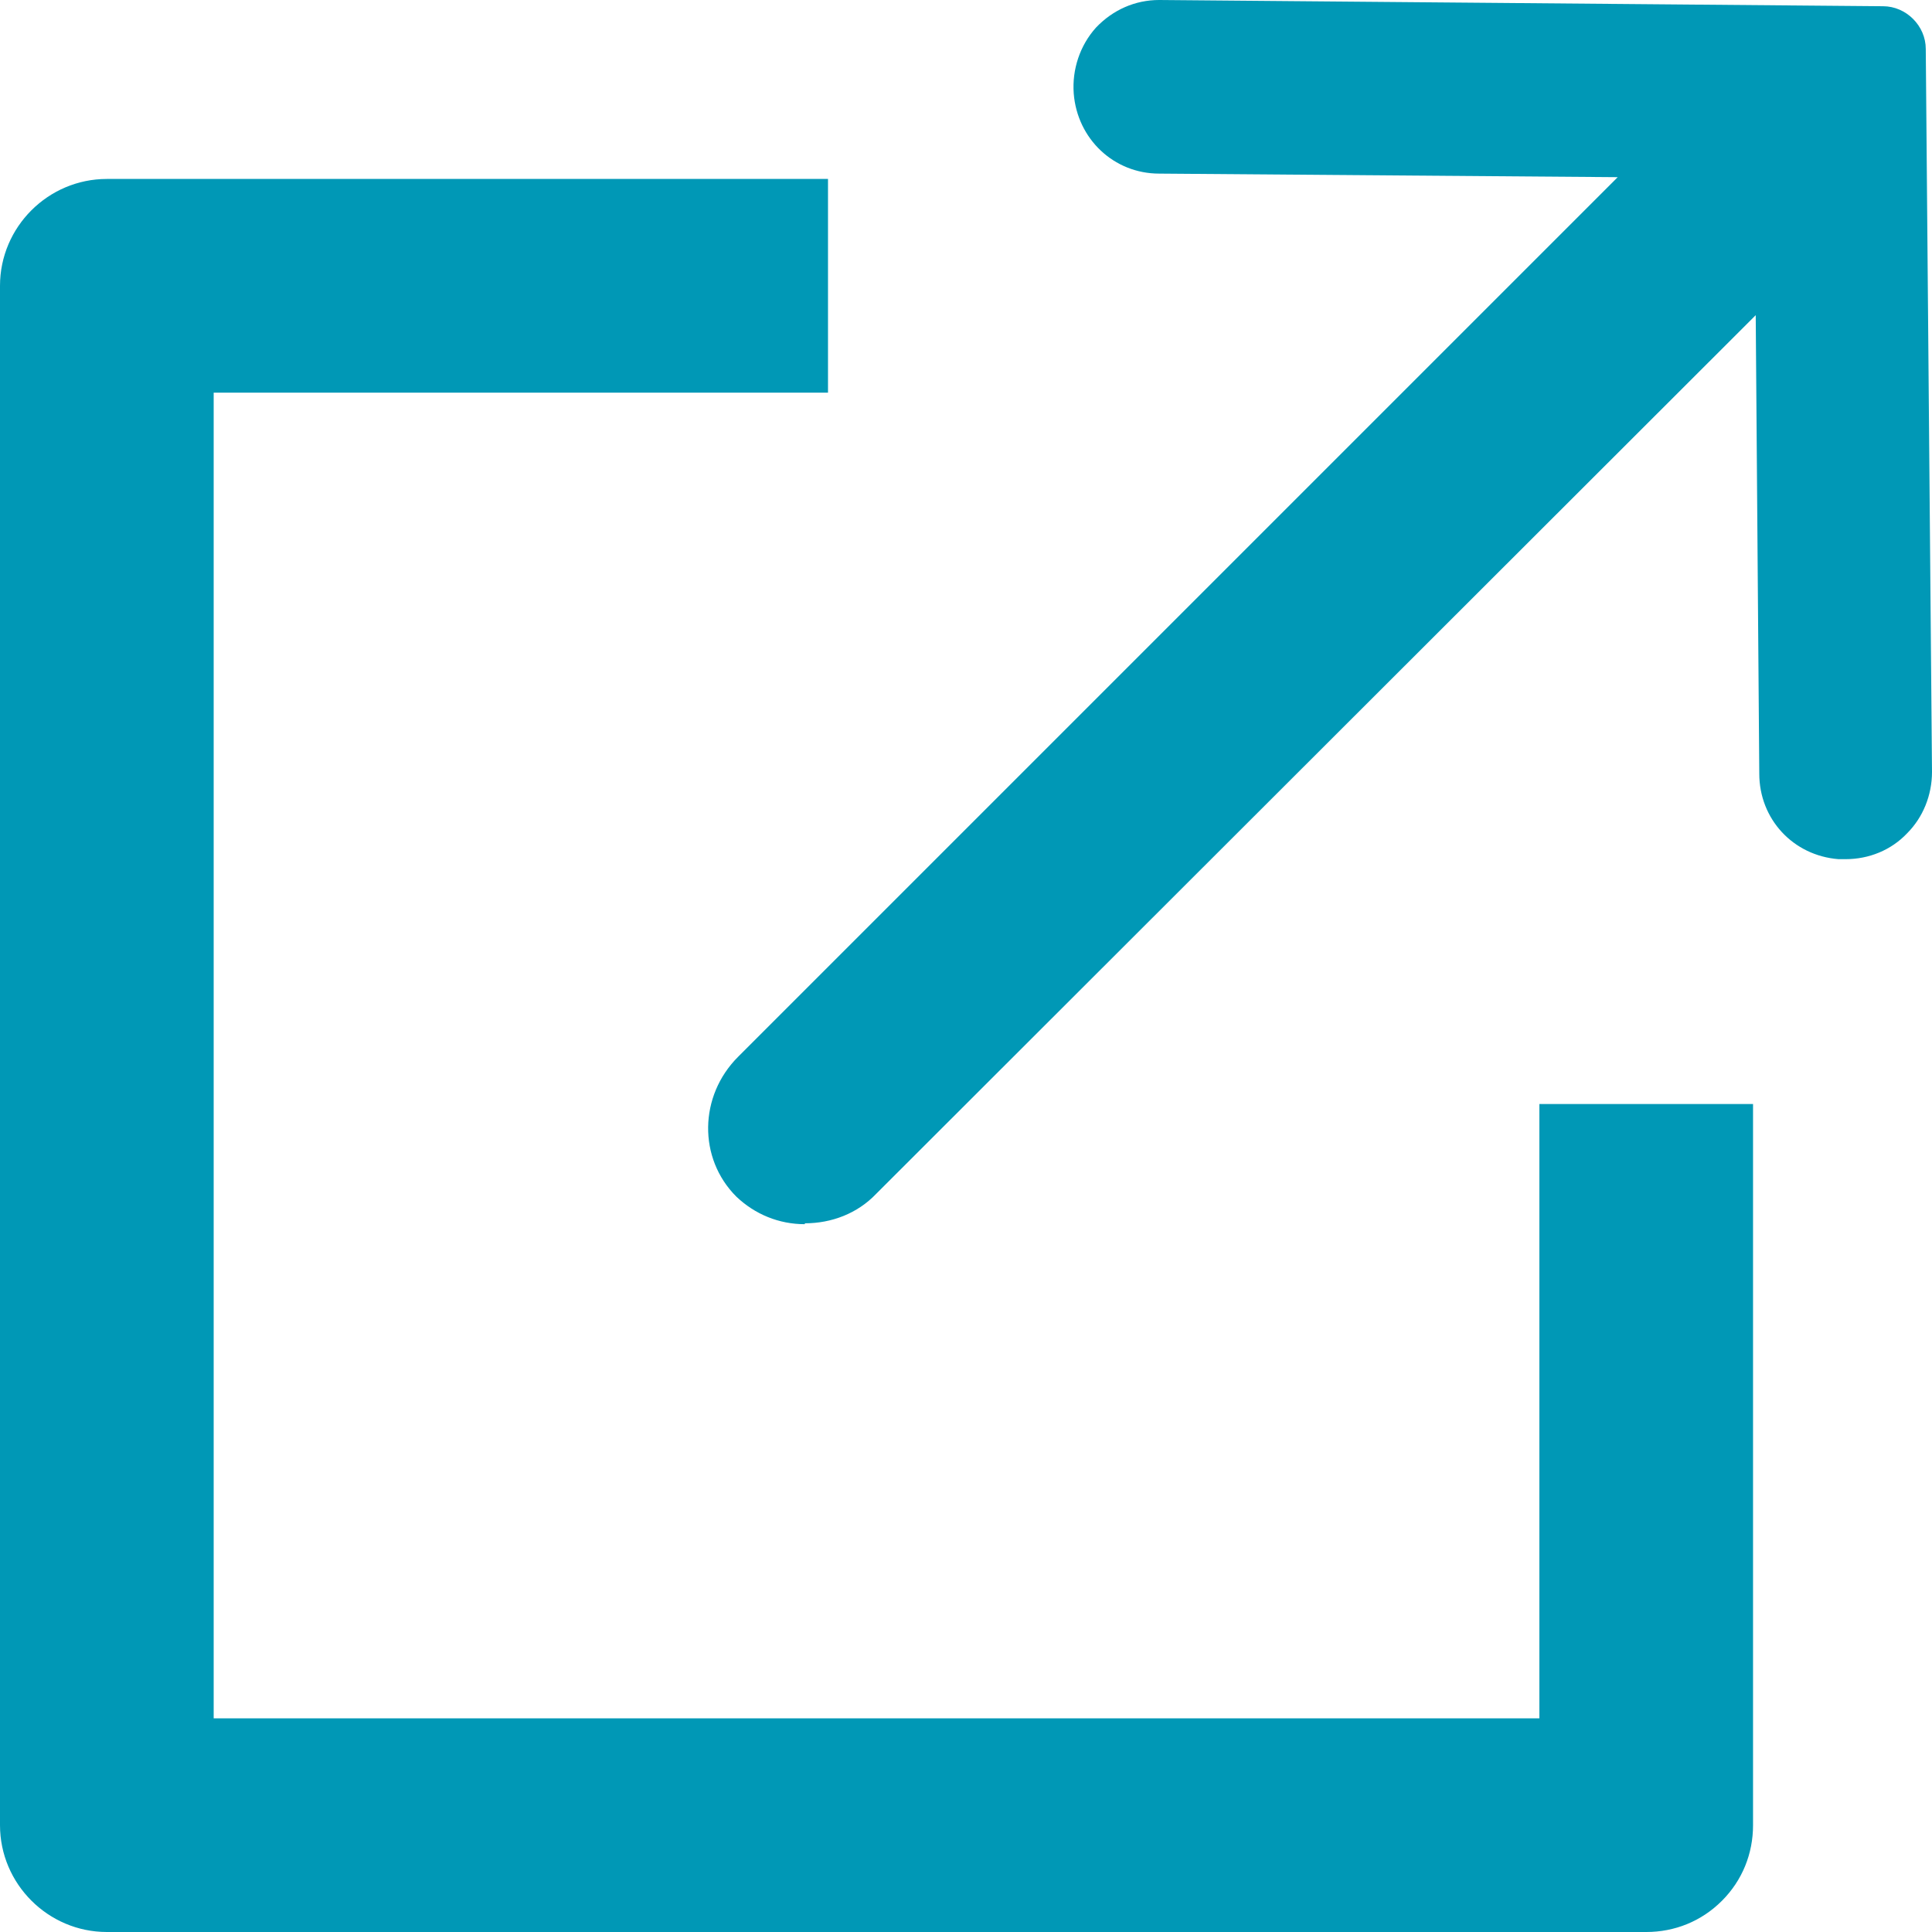 <?xml version="1.0" encoding="UTF-8"?><svg xmlns="http://www.w3.org/2000/svg" viewBox="0 0 21.7 21.7"><defs><style>.cls-1{fill:#0098b6;}</style></defs><g id="_イヤー_3"><g><path class="cls-1" d="M1.2,21.7c-.66,0-1.2-.54-1.2-1.2V3.21c0-.66,.54-1.2,1.2-1.2H9.3v2.4H2.4v14.89h14.89v-6.9h2.4v8.1c0,.32-.12,.62-.35,.85-.23,.23-.53,.35-.85,.35H1.2Z"/><path class="cls-1" d="M9.04,13.75c-.29,0-.56-.11-.77-.31-.43-.43-.42-1.13,.02-1.57L18.17,1.99l-5.15-.04c-.51,0-.92-.39-.96-.9-.02-.27,.07-.54,.25-.74,.19-.2,.44-.31,.71-.31l8.13,.07c.26,0,.48,.22,.48,.48l.07,8.12c0,.26-.1,.51-.28,.69-.18,.19-.43,.29-.69,.29-.03,0-.05,0-.08,0-.51-.04-.89-.45-.89-.96l-.04-5.15L9.84,13.41c-.21,.22-.5,.33-.8,.33"/></g></g></svg>
